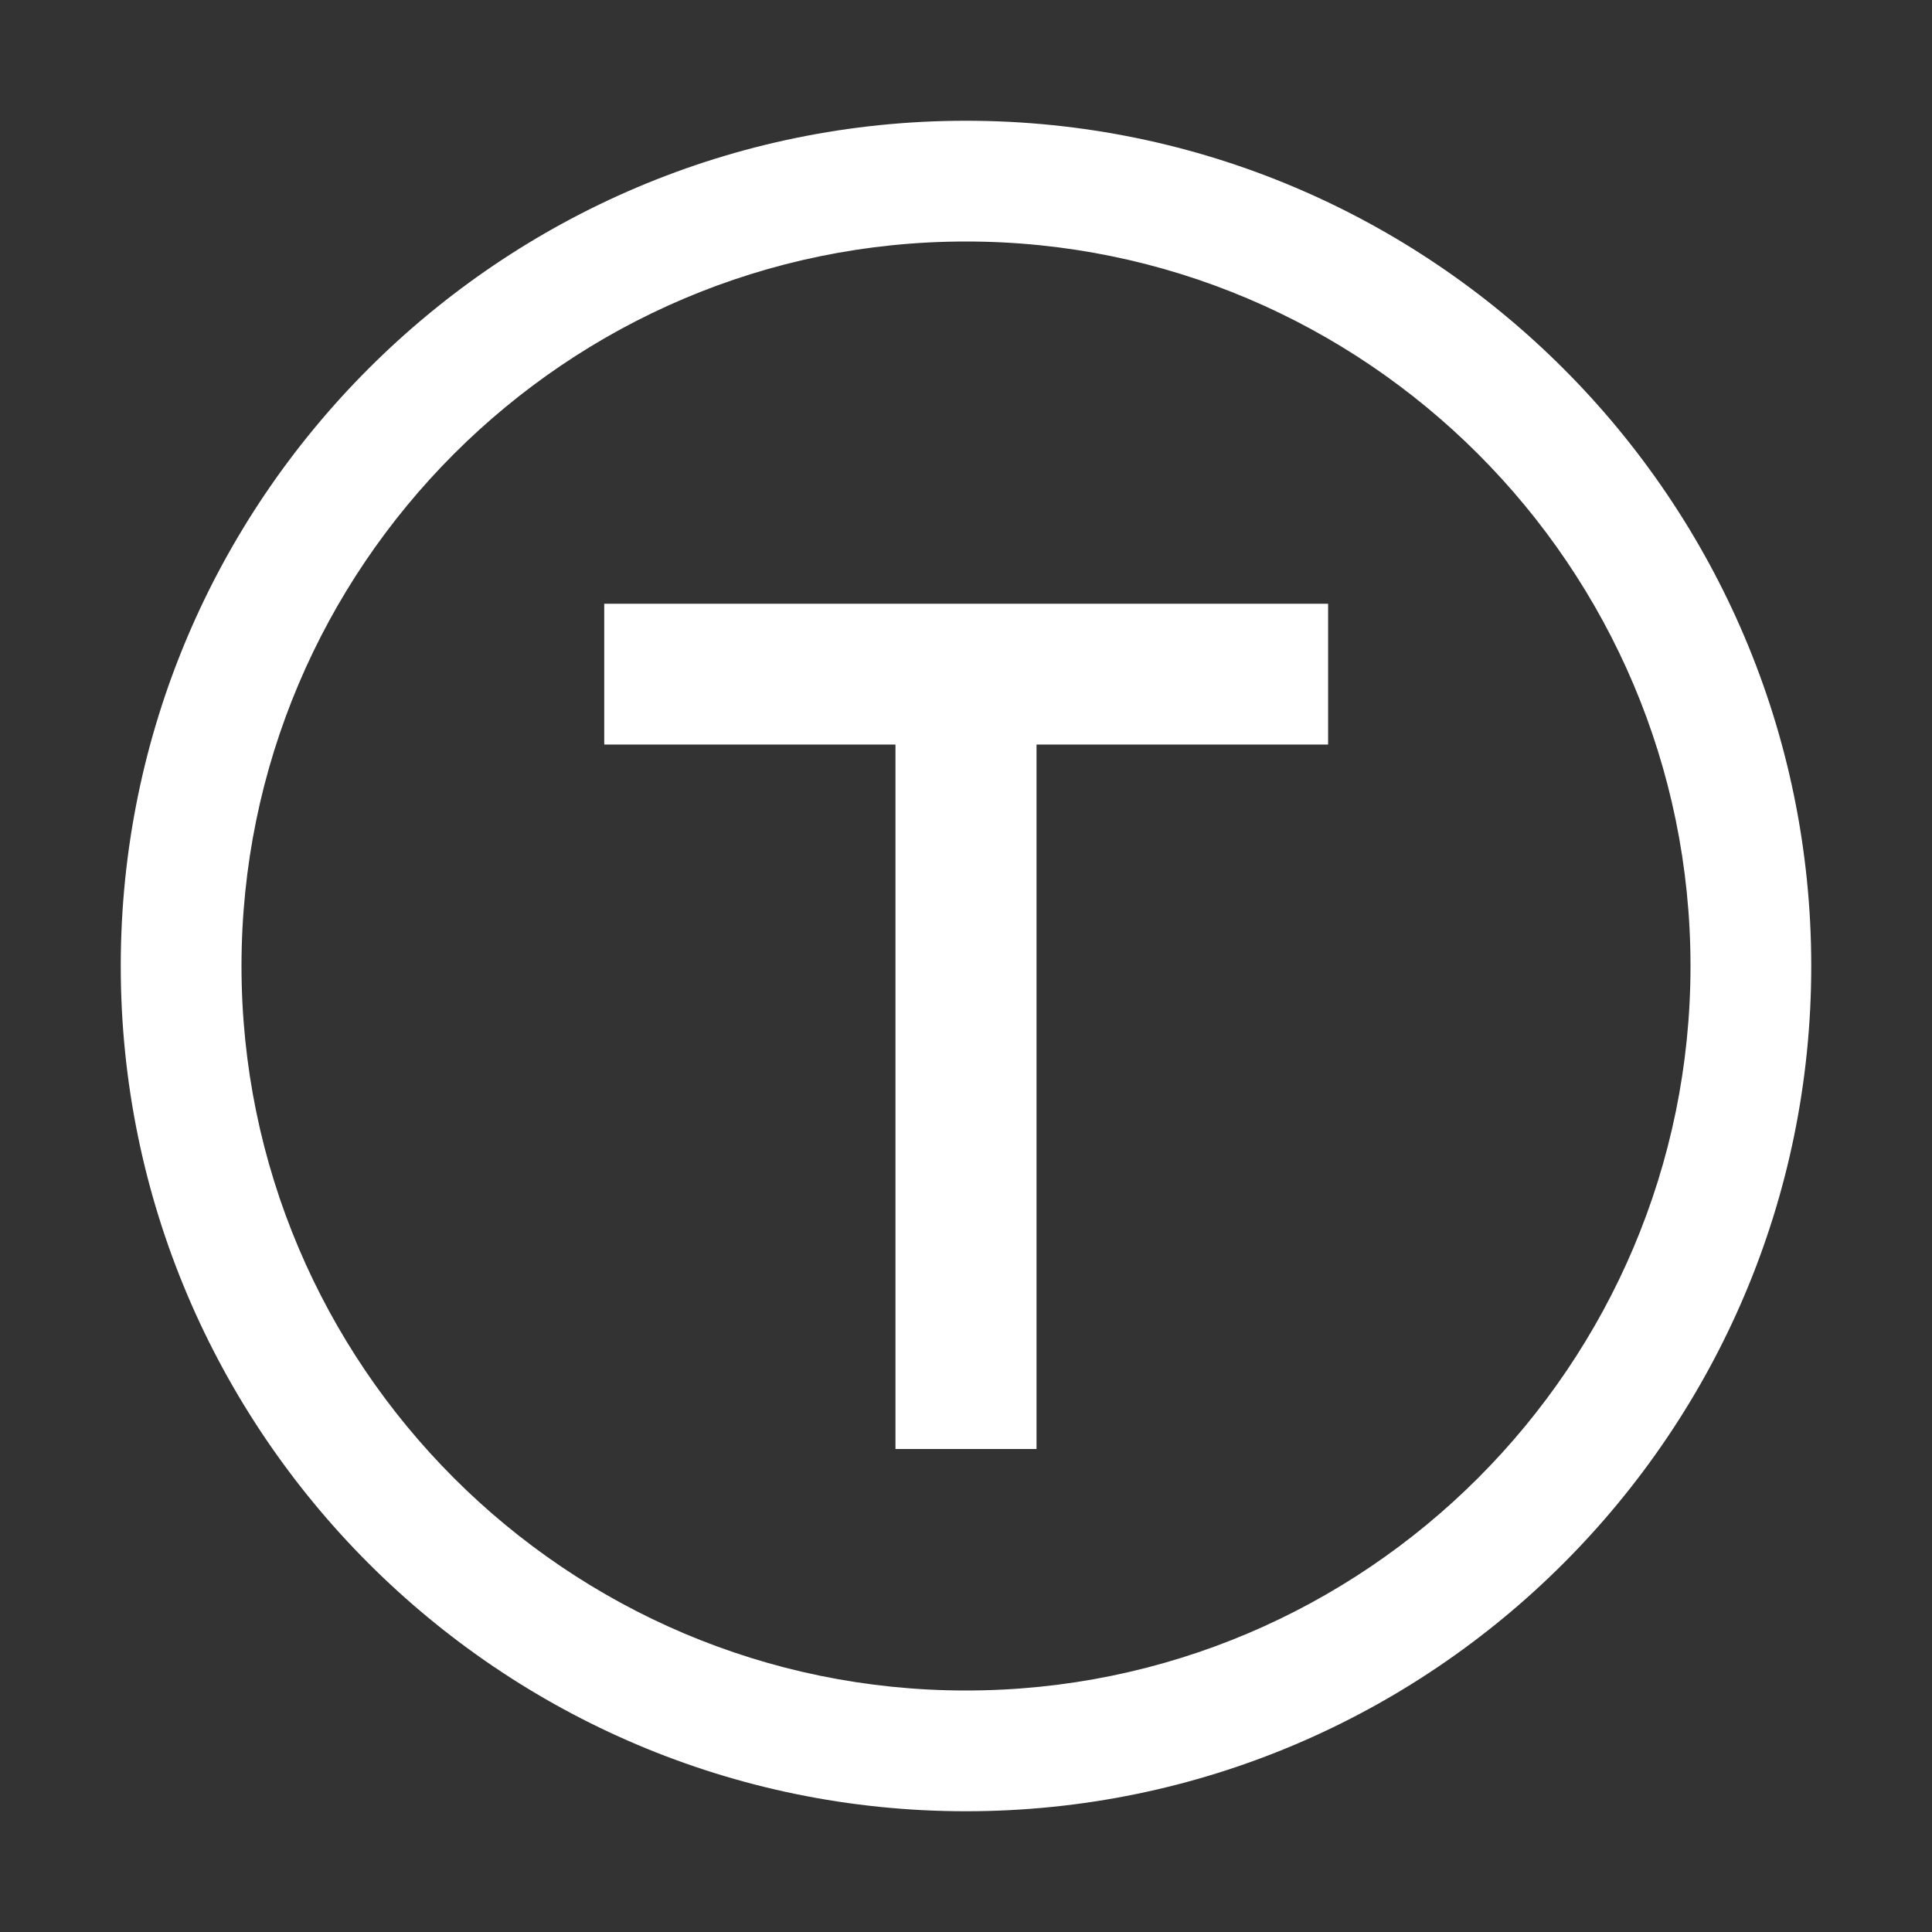 <svg width="40" height="40" viewBox="0 0 40 40" fill="#ffffff" xmlns="http://www.w3.org/2000/svg">
<rect x="0" y="0" width="40" height="40" fill="#333333" stroke="none"/>
<path d="M12.51 15.415V12.5H27.497V15.415H21.46V30H18.54V15.415H12.51Z" fill="#ffffff"/>
<path fill-rule="evenodd" clip-rule="evenodd" d="M2.5 20C2.5 10.35 10.35 2.5 20 2.5C29.65 2.5 37.5 10.35 37.5 20C37.5 29.65 29.65 37.5 20 37.5C10.35 37.5 2.5 29.65 2.5 20ZM35 20C35 11.73 28.27 5 20 5C11.727 5 5 11.73 5 20C5 28.27 11.727 35 20 35C28.27 35 35 28.27 35 20Z" fill="#ffffff"/>
</svg>
